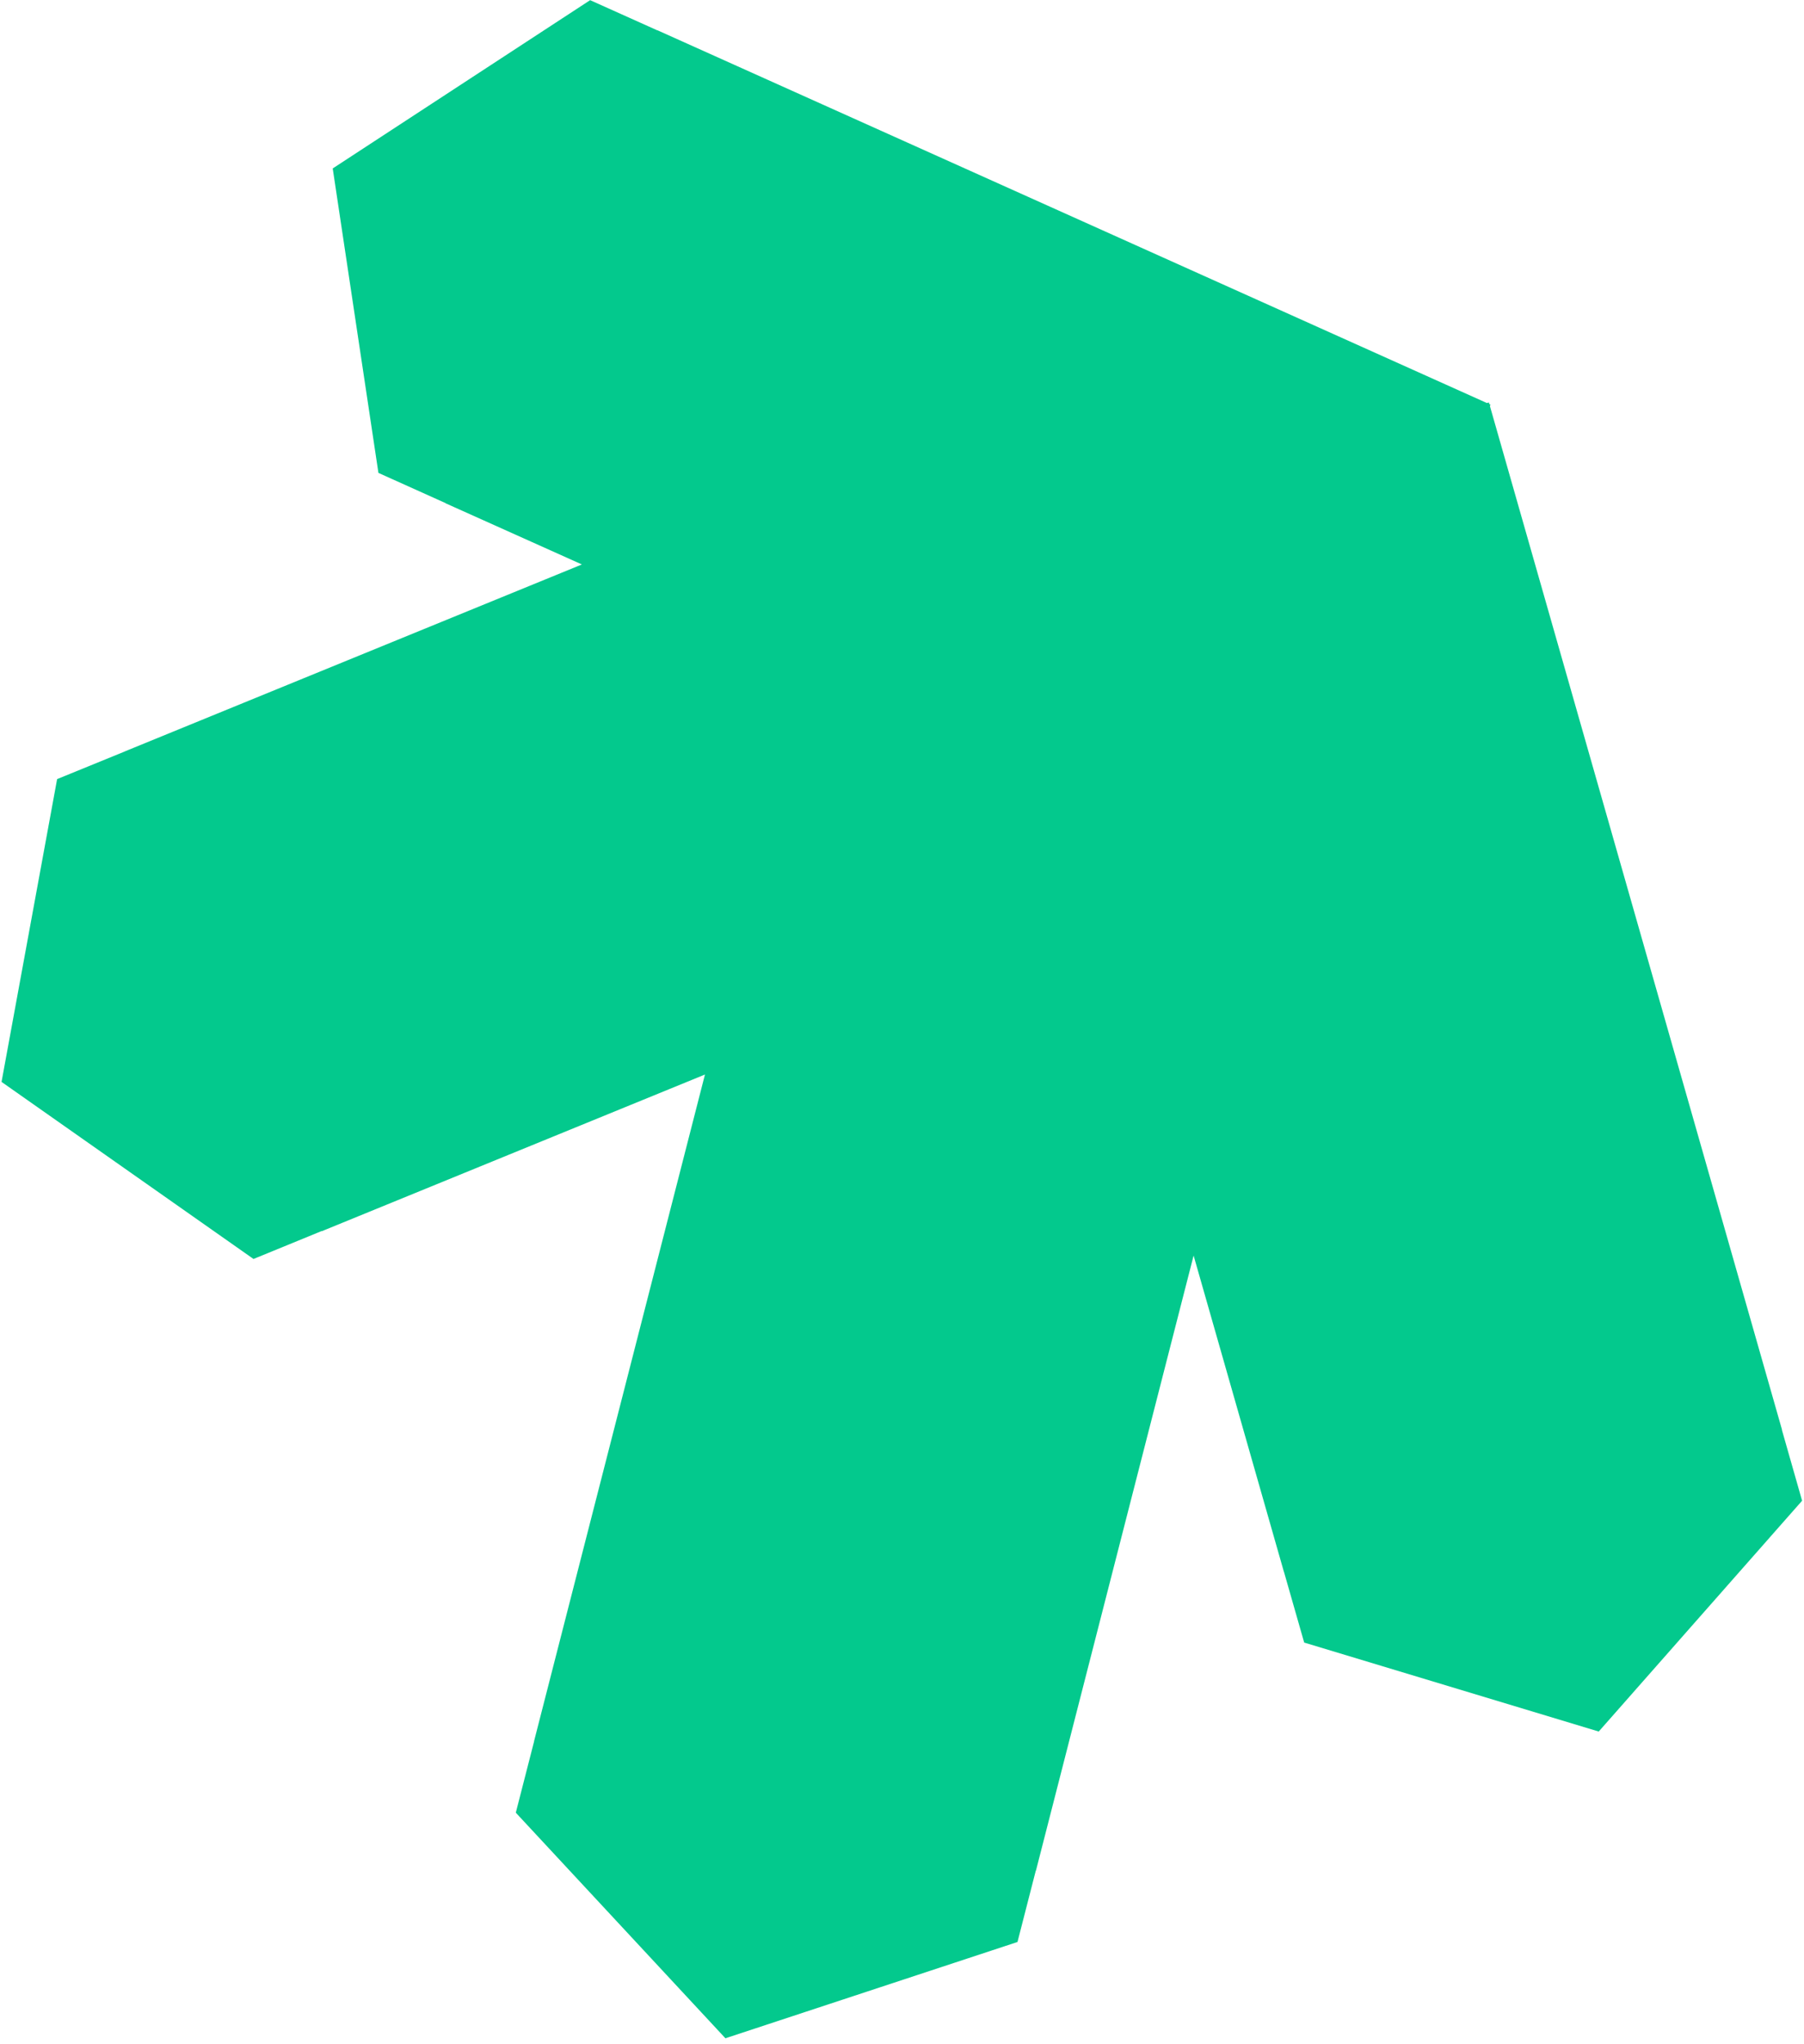 <?xml version="1.0" encoding="UTF-8"?> <svg xmlns="http://www.w3.org/2000/svg" width="166" height="188" viewBox="0 0 166 188" fill="none"> <path fill-rule="evenodd" clip-rule="evenodd" d="M47.467 166.71L66.751 187.452L93.618 178.6L93.626 178.601L95.312 172.034L95.325 172.039L109.833 115.469L118.136 144.536L118.141 144.533L120.007 151.057L120.007 151.065L120.011 151.061L147.112 159.243L165.819 138.022L165.827 138.023L163.965 131.495L163.978 131.492L137.098 37.341L137.154 37.217L137.05 37.167L137.006 37.014L136.819 37.064L60.497 2.784L60.488 2.792L54.307 0.017L54.303 0.013L54.299 0.017L30.616 15.491L34.82 43.481L34.82 43.49L41.008 46.273L41.002 46.285L53.543 51.911L11.525 69.087L11.529 69.091L5.255 71.651L5.25 71.655L5.254 71.66L0.142 99.498L23.314 115.774L23.317 115.787L29.596 113.215L29.603 113.232L64.869 98.82L49.141 160.138L49.149 160.139L47.463 166.706L47.467 166.71Z" fill="#03C98D"></path> </svg> 